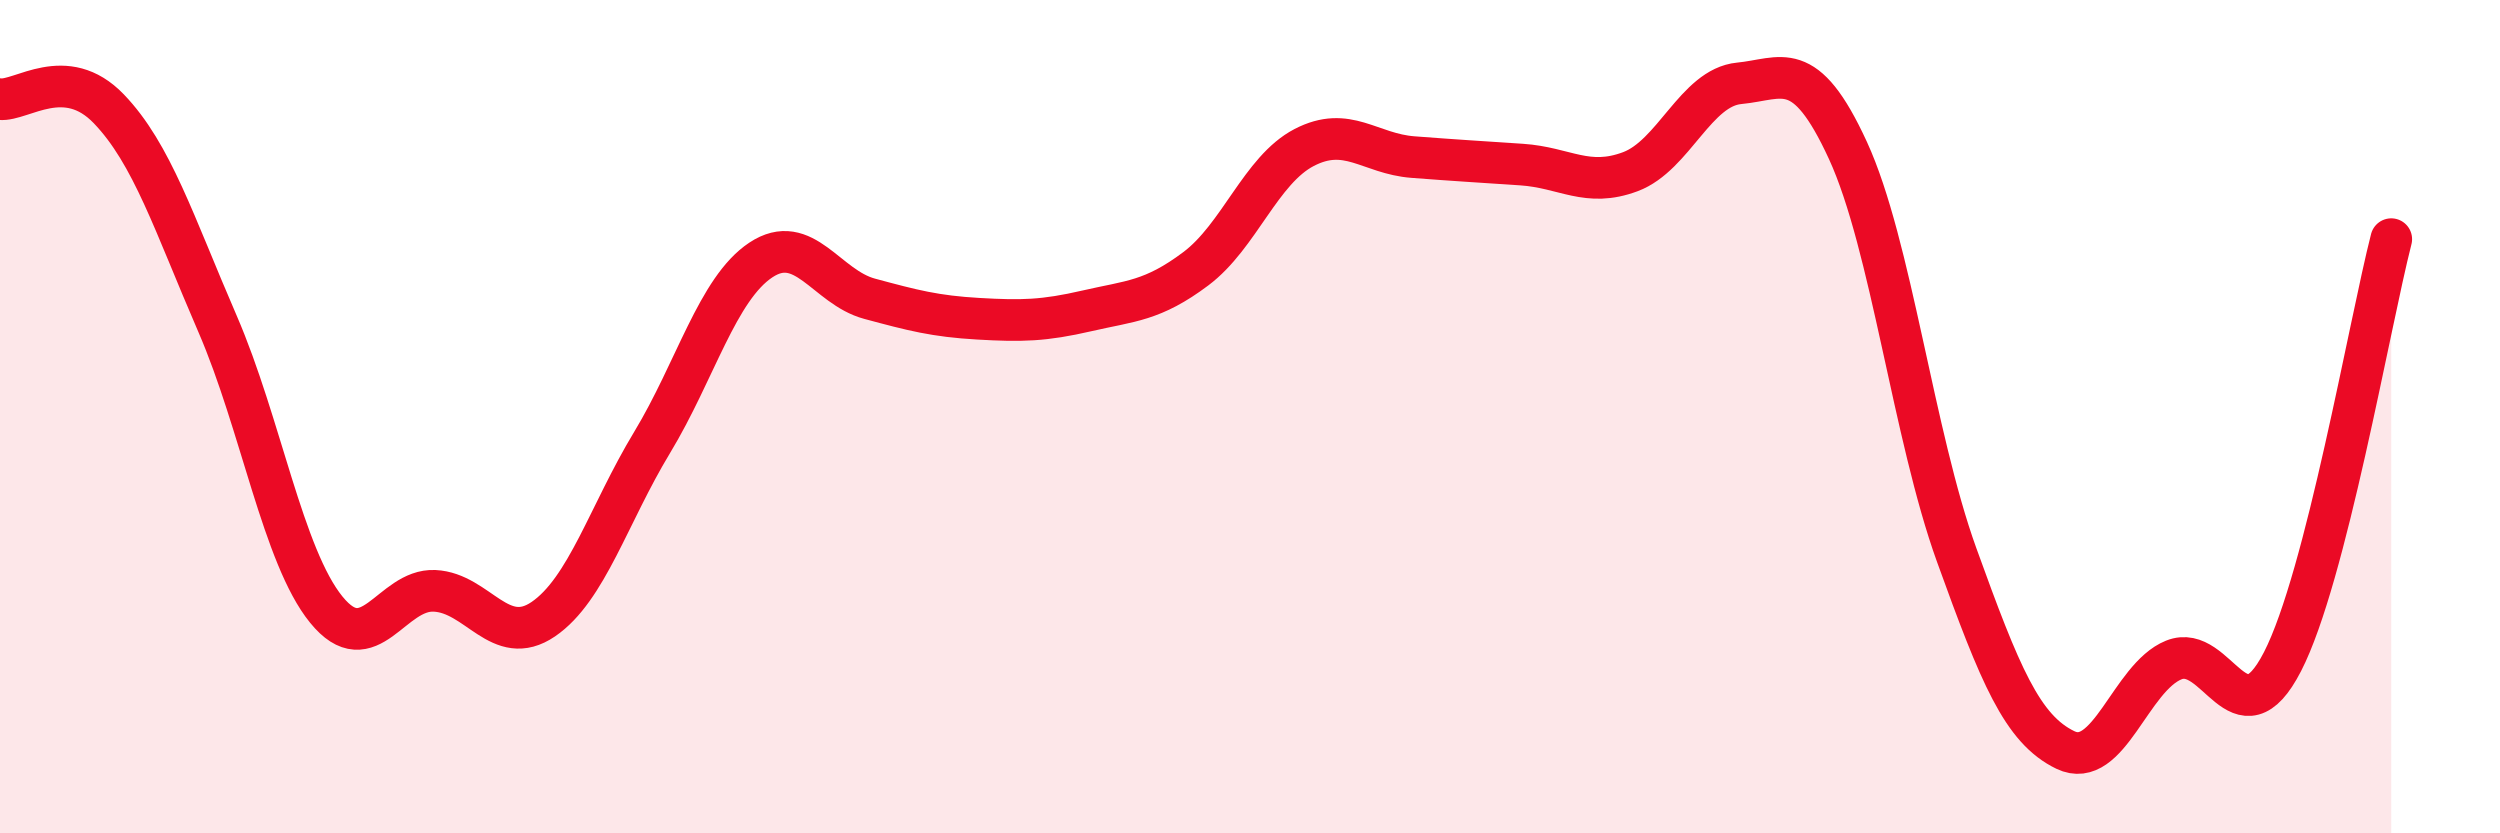 
    <svg width="60" height="20" viewBox="0 0 60 20" xmlns="http://www.w3.org/2000/svg">
      <path
        d="M 0,2.38 C 0.52,2.43 1.57,1.53 2.61,2.61 C 3.65,3.69 4.18,5.37 5.22,7.77 C 6.26,10.17 6.79,13.35 7.83,14.63 C 8.87,15.91 9.39,14.13 10.43,14.18 C 11.47,14.23 12,15.57 13.04,14.86 C 14.08,14.15 14.61,12.34 15.65,10.62 C 16.69,8.9 17.22,6.93 18.26,6.24 C 19.3,5.55 19.83,6.89 20.87,7.17 C 21.91,7.45 22.44,7.59 23.48,7.65 C 24.52,7.71 25.05,7.7 26.09,7.46 C 27.13,7.22 27.66,7.23 28.7,6.45 C 29.74,5.67 30.26,4.08 31.3,3.54 C 32.34,3 32.87,3.69 33.91,3.77 C 34.95,3.85 35.48,3.88 36.52,3.95 C 37.56,4.02 38.09,4.51 39.13,4.12 C 40.17,3.73 40.7,2.1 41.74,2 C 42.78,1.9 43.31,1.35 44.35,3.61 C 45.39,5.87 45.92,10.44 46.96,13.32 C 48,16.2 48.53,17.5 49.57,18 C 50.61,18.5 51.13,16.26 52.17,15.84 C 53.21,15.42 53.74,17.9 54.78,15.88 C 55.82,13.86 56.87,7.77 57.39,5.74L57.39 20L0 20Z"
        fill="#EB0A25"
        opacity="0.1"
        stroke-linecap="round"
        stroke-linejoin="round"
      />
      <path
        d="M 0,2.38 C 0.52,2.43 1.57,1.53 2.61,2.61 C 3.65,3.69 4.18,5.37 5.22,7.77 C 6.26,10.17 6.79,13.35 7.83,14.63 C 8.87,15.91 9.39,14.13 10.43,14.18 C 11.47,14.23 12,15.57 13.04,14.86 C 14.08,14.15 14.61,12.34 15.65,10.62 C 16.69,8.9 17.22,6.93 18.26,6.24 C 19.3,5.55 19.83,6.89 20.87,7.17 C 21.91,7.45 22.44,7.59 23.48,7.65 C 24.52,7.71 25.05,7.7 26.09,7.46 C 27.13,7.22 27.66,7.23 28.7,6.45 C 29.74,5.67 30.26,4.08 31.3,3.54 C 32.34,3 32.87,3.69 33.91,3.77 C 34.95,3.85 35.48,3.88 36.52,3.95 C 37.56,4.02 38.09,4.51 39.13,4.12 C 40.17,3.73 40.7,2.1 41.74,2 C 42.78,1.9 43.31,1.35 44.35,3.61 C 45.39,5.87 45.92,10.44 46.96,13.32 C 48,16.2 48.53,17.5 49.57,18 C 50.61,18.5 51.13,16.26 52.17,15.84 C 53.21,15.42 53.74,17.9 54.78,15.88 C 55.82,13.86 56.87,7.77 57.39,5.74"
        stroke="#EB0A25"
        stroke-width="1"
        fill="none"
        stroke-linecap="round"
        stroke-linejoin="round"
      />
    </svg>
  